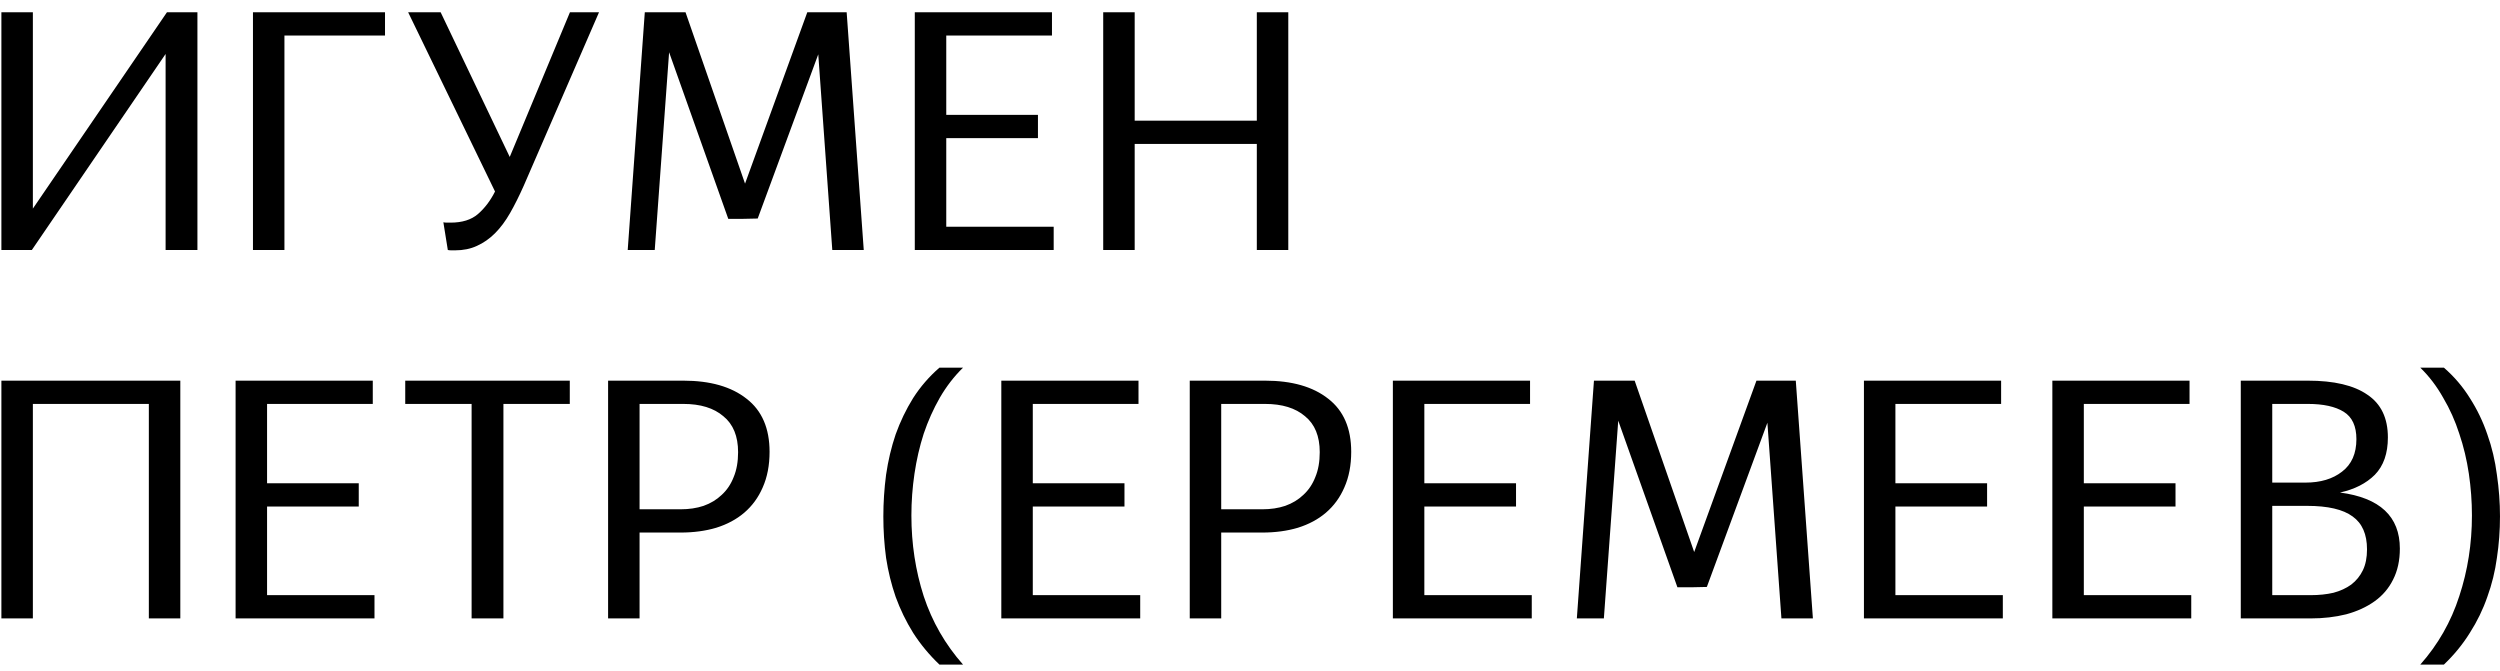 <?xml version="1.0" encoding="UTF-8"?> <svg xmlns="http://www.w3.org/2000/svg" width="190" height="51" viewBox="0 0 190 51" fill="none"><path d="M0.106 0.93H2.498V15.854L12.69 0.93H15.004V19H12.586V4.102L2.42 19H0.106V0.93ZM21.617 2.698V19H19.225V0.93H29.261V2.698H21.617ZM34.58 19.026C34.493 19.026 34.398 19.026 34.294 19.026C34.207 19.026 34.12 19.017 34.034 19L33.696 16.894C33.782 16.911 33.869 16.92 33.956 16.92C34.06 16.92 34.155 16.92 34.242 16.92C35.126 16.92 35.819 16.703 36.322 16.27C36.842 15.819 37.275 15.247 37.622 14.554L31.018 0.93H33.488L38.74 11.928L43.316 0.93H45.526L39.806 14.112C39.459 14.892 39.112 15.585 38.766 16.192C38.419 16.799 38.038 17.31 37.622 17.726C37.206 18.142 36.746 18.463 36.244 18.688C35.758 18.913 35.204 19.026 34.58 19.026ZM50.852 3.972L49.76 19H47.706L49.005 0.93H52.099L56.623 13.956L61.355 0.93H64.346L65.645 19H63.254L62.188 4.128L57.586 16.608L56.389 16.634H55.349L50.852 3.972ZM69.524 0.93H79.95V2.698H71.916V8.73H78.884V10.498H71.916V17.232H80.08V19H69.524V0.93ZM95.518 10.94H86.236V19H83.844V0.93H86.236V9.172H95.518V0.93H97.91V19H95.518V10.94ZM11.312 30.698H2.498V47H0.106V28.93H13.704V47H11.312V30.698ZM17.905 28.93H28.331V30.698H20.297V36.73H27.265V38.498H20.297V45.232H28.461V47H17.905V28.93ZM38.26 30.698V47H35.842V30.698H30.798V28.93H43.304V30.698H38.26ZM48.607 30.698V38.706H51.727C52.369 38.706 52.949 38.619 53.469 38.446C54.007 38.255 54.466 37.978 54.847 37.614C55.246 37.25 55.549 36.799 55.757 36.262C55.983 35.725 56.095 35.092 56.095 34.364C56.095 33.151 55.723 32.241 54.977 31.634C54.249 31.01 53.235 30.698 51.935 30.698H48.607ZM48.607 40.474V47H46.215V28.93H51.935C53.981 28.93 55.584 29.389 56.745 30.308C57.907 31.209 58.487 32.553 58.487 34.338C58.487 35.361 58.314 36.262 57.967 37.042C57.638 37.805 57.17 38.446 56.563 38.966C55.974 39.469 55.263 39.85 54.431 40.11C53.617 40.353 52.715 40.474 51.727 40.474H48.607ZM71.398 50.51C70.618 49.765 69.951 48.959 69.396 48.092C68.859 47.225 68.417 46.315 68.07 45.362C67.741 44.409 67.498 43.421 67.342 42.398C67.204 41.375 67.134 40.327 67.134 39.252C67.134 38.195 67.204 37.137 67.342 36.08C67.498 35.005 67.741 33.983 68.07 33.012C68.417 32.041 68.859 31.123 69.396 30.256C69.951 29.389 70.618 28.618 71.398 27.942H73.192C72.516 28.601 71.927 29.363 71.424 30.23C70.939 31.079 70.531 31.989 70.202 32.96C69.89 33.931 69.656 34.945 69.5 36.002C69.344 37.059 69.266 38.117 69.266 39.174C69.266 41.323 69.578 43.369 70.202 45.31C70.844 47.251 71.84 48.985 73.192 50.51H71.398ZM76.1 28.93H86.526V30.698H78.492V36.73H85.46V38.498H78.492V45.232H86.656V47H76.1V28.93ZM92.812 30.698V38.706H95.933C96.574 38.706 97.154 38.619 97.674 38.446C98.212 38.255 98.671 37.978 99.052 37.614C99.451 37.25 99.754 36.799 99.963 36.262C100.188 35.725 100.3 35.092 100.3 34.364C100.3 33.151 99.928 32.241 99.183 31.634C98.454 31.01 97.441 30.698 96.141 30.698H92.812ZM92.812 40.474V47H90.421V28.93H96.141C98.186 28.93 99.789 29.389 100.95 30.308C102.112 31.209 102.692 32.553 102.692 34.338C102.692 35.361 102.519 36.262 102.172 37.042C101.843 37.805 101.375 38.446 100.768 38.966C100.179 39.469 99.469 39.85 98.636 40.11C97.822 40.353 96.921 40.474 95.933 40.474H92.812ZM105.858 28.93H116.284V30.698H108.25V36.73H115.218V38.498H108.25V45.232H116.414V47H105.858V28.93ZM122.986 31.972L121.894 47H119.84L121.14 28.93H124.234L128.758 41.956L133.49 28.93H136.48L137.78 47H135.388L134.322 32.128L129.72 44.608L128.524 44.634H127.484L122.986 31.972ZM141.659 28.93H152.085V30.698H144.051V36.73H151.019V38.498H144.051V45.232H152.215V47H141.659V28.93ZM155.979 28.93H166.405V30.698H158.371V36.73H165.339V38.498H158.371V45.232H166.535V47H155.979V28.93ZM172.691 30.698V36.678H175.213C176.357 36.678 177.285 36.401 177.995 35.846C178.723 35.291 179.087 34.468 179.087 33.376C179.087 32.388 178.767 31.695 178.125 31.296C177.484 30.897 176.574 30.698 175.395 30.698H172.691ZM172.691 38.446V45.232H175.603C176.245 45.232 176.825 45.171 177.345 45.05C177.865 44.911 178.316 44.703 178.697 44.426C179.079 44.131 179.373 43.767 179.581 43.334C179.789 42.901 179.893 42.372 179.893 41.748C179.893 40.604 179.529 39.772 178.801 39.252C178.073 38.715 176.921 38.446 175.343 38.446H172.691ZM170.299 28.93H175.395C177.389 28.93 178.897 29.285 179.919 29.996C180.959 30.689 181.479 31.773 181.479 33.246C181.479 34.459 181.15 35.404 180.491 36.08C179.833 36.739 178.949 37.189 177.839 37.432C180.873 37.831 182.389 39.252 182.389 41.696C182.389 42.597 182.216 43.386 181.869 44.062C181.54 44.721 181.072 45.267 180.465 45.7C179.859 46.133 179.139 46.463 178.307 46.688C177.475 46.896 176.574 47 175.603 47H170.299V28.93ZM185.735 50.51H183.941C185.293 48.985 186.281 47.251 186.905 45.31C187.546 43.369 187.867 41.323 187.867 39.174C187.867 38.117 187.789 37.059 187.633 36.002C187.477 34.945 187.234 33.931 186.905 32.96C186.593 31.989 186.186 31.079 185.683 30.23C185.198 29.363 184.617 28.601 183.941 27.942H185.735C186.515 28.618 187.174 29.389 187.711 30.256C188.266 31.123 188.708 32.041 189.037 33.012C189.384 33.983 189.626 35.005 189.765 36.08C189.921 37.137 189.999 38.195 189.999 39.252C189.999 40.327 189.921 41.375 189.765 42.398C189.626 43.421 189.384 44.409 189.037 45.362C188.708 46.315 188.266 47.225 187.711 48.092C187.174 48.959 186.515 49.765 185.735 50.51Z" fill="black"></path></svg> 